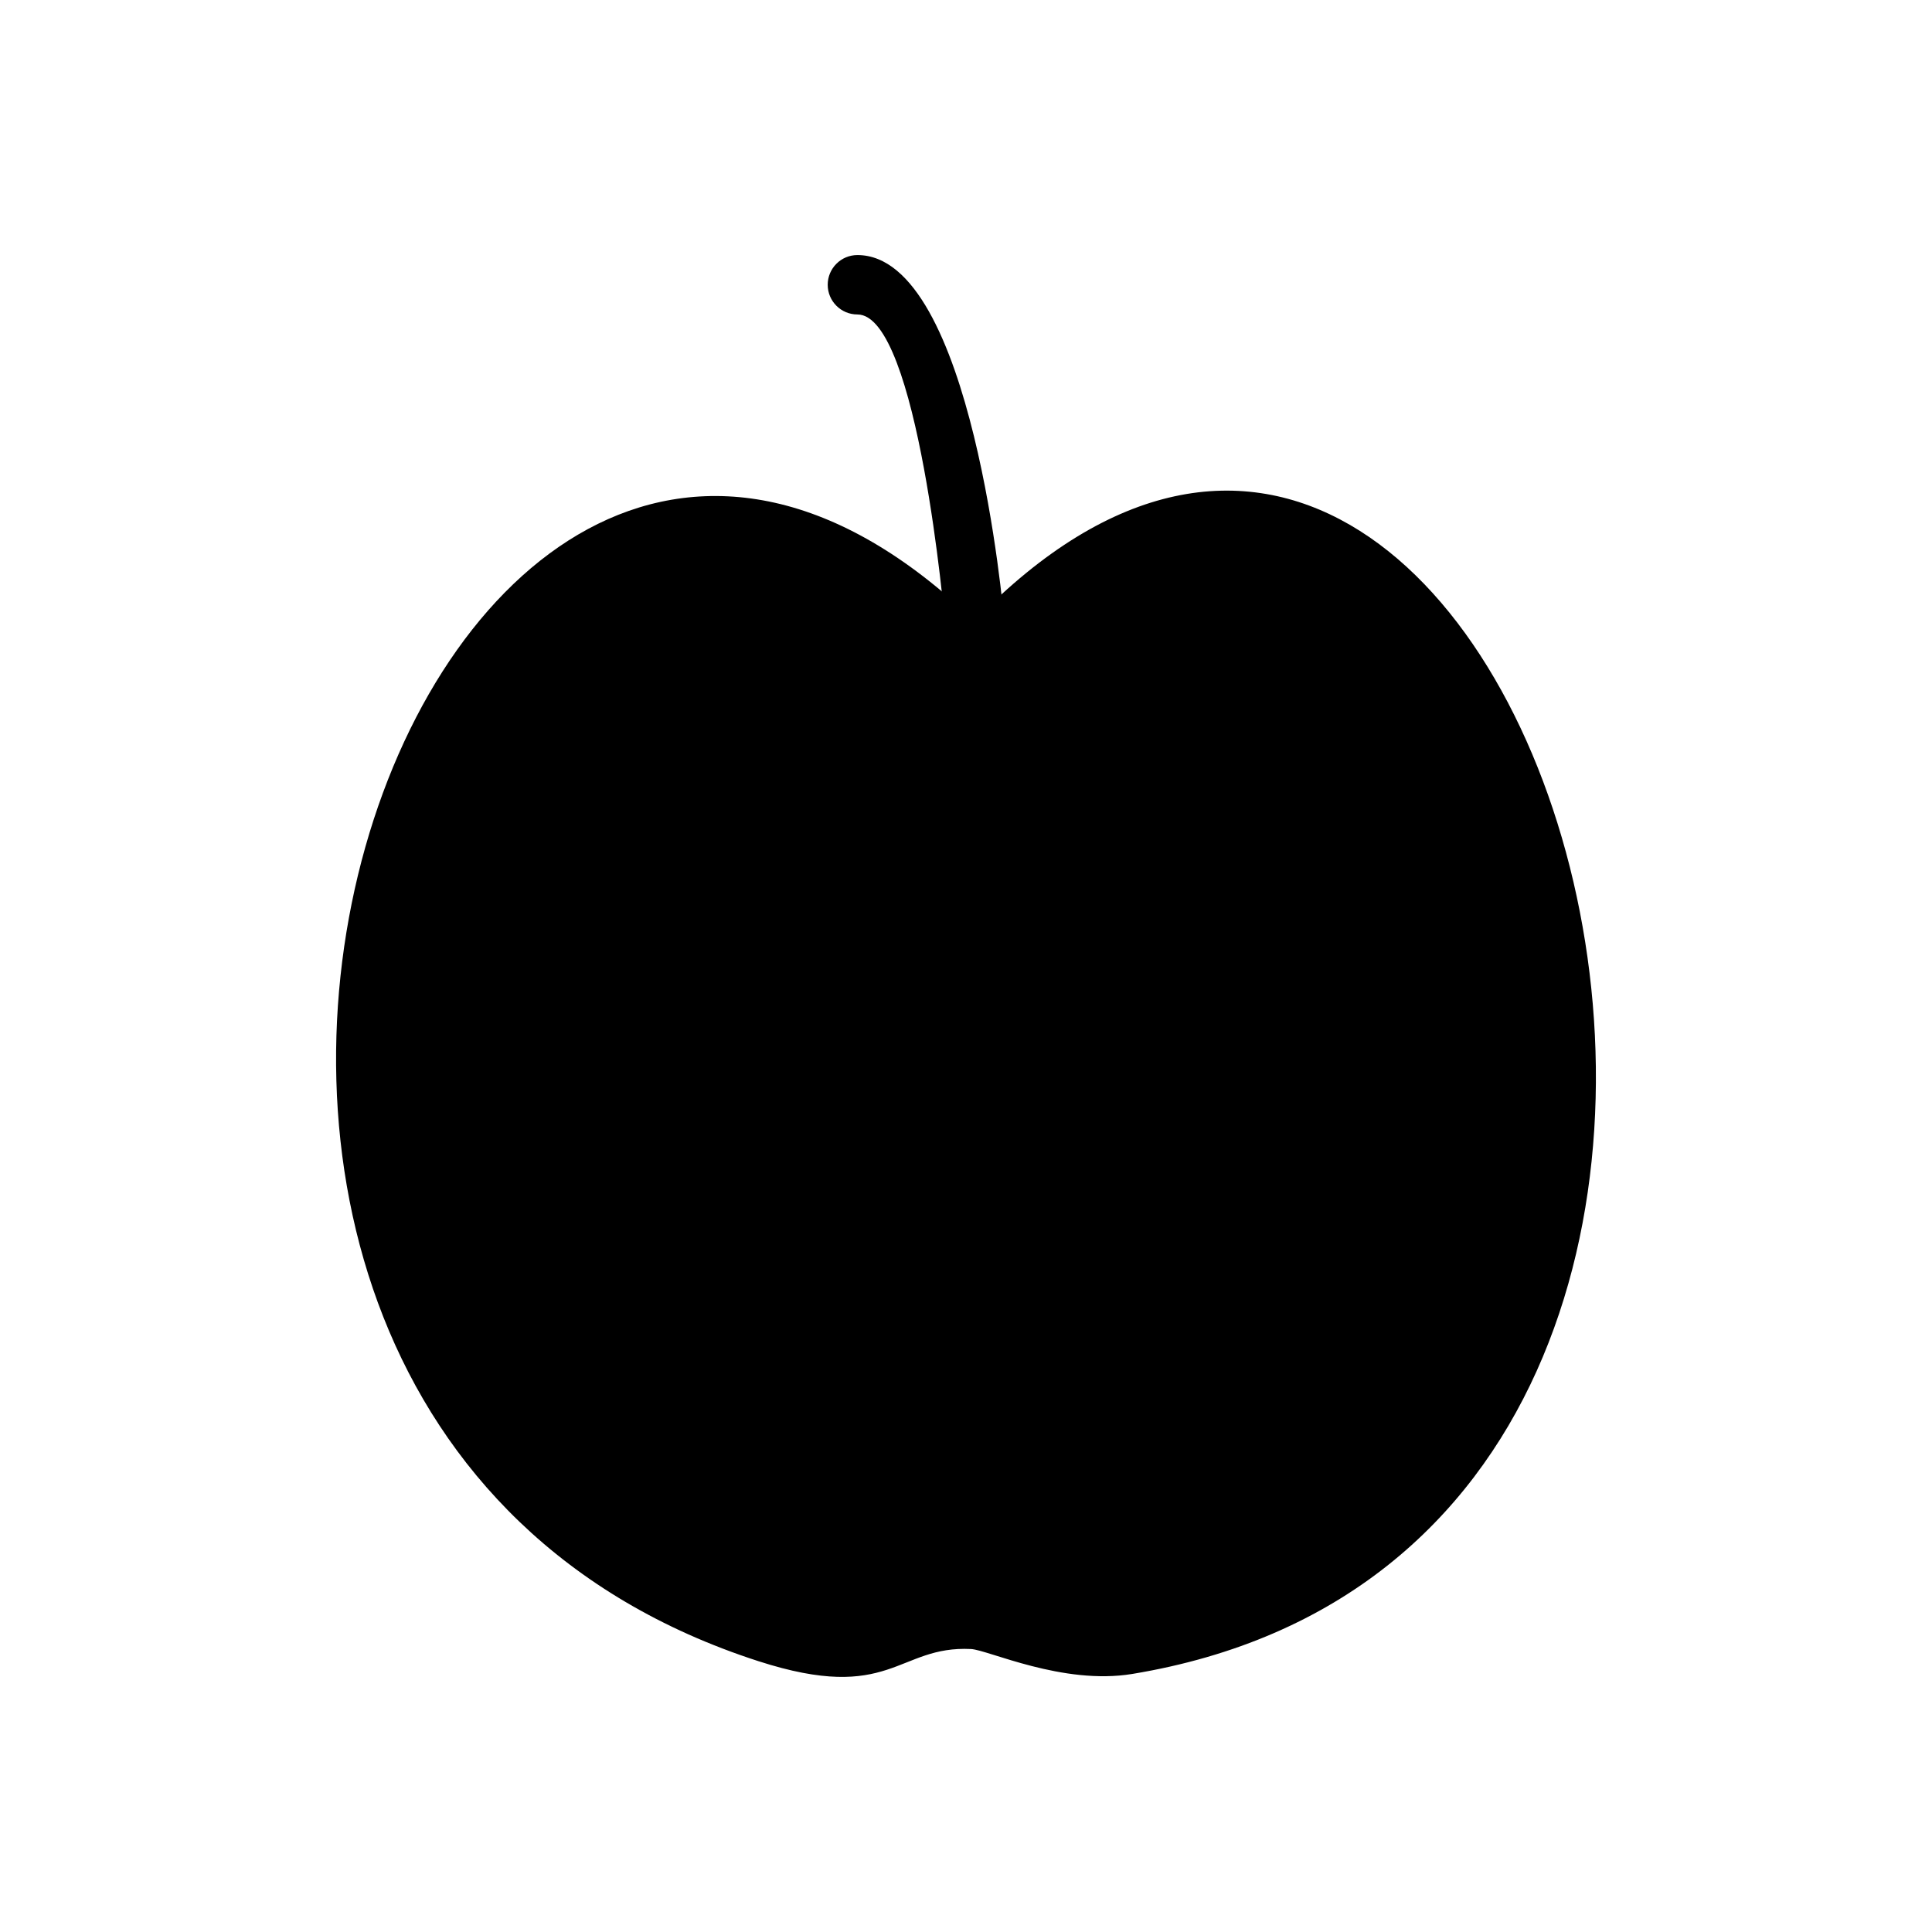 <?xml version="1.0" encoding="UTF-8"?>
<!-- Uploaded to: ICON Repo, www.iconrepo.com, Generator: ICON Repo Mixer Tools -->
<svg fill="#000000" width="800px" height="800px" version="1.1" viewBox="144 144 512 512" xmlns="http://www.w3.org/2000/svg">
 <g>
  <path d="m402.24 308.5c146.94-151.4 262.36 242.67 41.832 279.11-18.426 3.043-38.227-6.379-42.75-6.602-19.562-0.961-21.168 14.566-56.305 3.227-208.21-67.207-88.715-416.3 57.223-275.73z" fill-rule="evenodd"/>
  <path d="m394.43 309.18c0.375 4.312 4.172 7.508 8.488 7.133 4.312-0.375 7.508-4.172 7.133-8.488-0.023-0.277-8.215-96.23-38.828-96.23-4.348 0-7.871 3.523-7.871 7.871s3.523 7.871 7.871 7.871c16.113 0 23.184 81.605 23.207 81.84z"/>
 </g>
</svg>